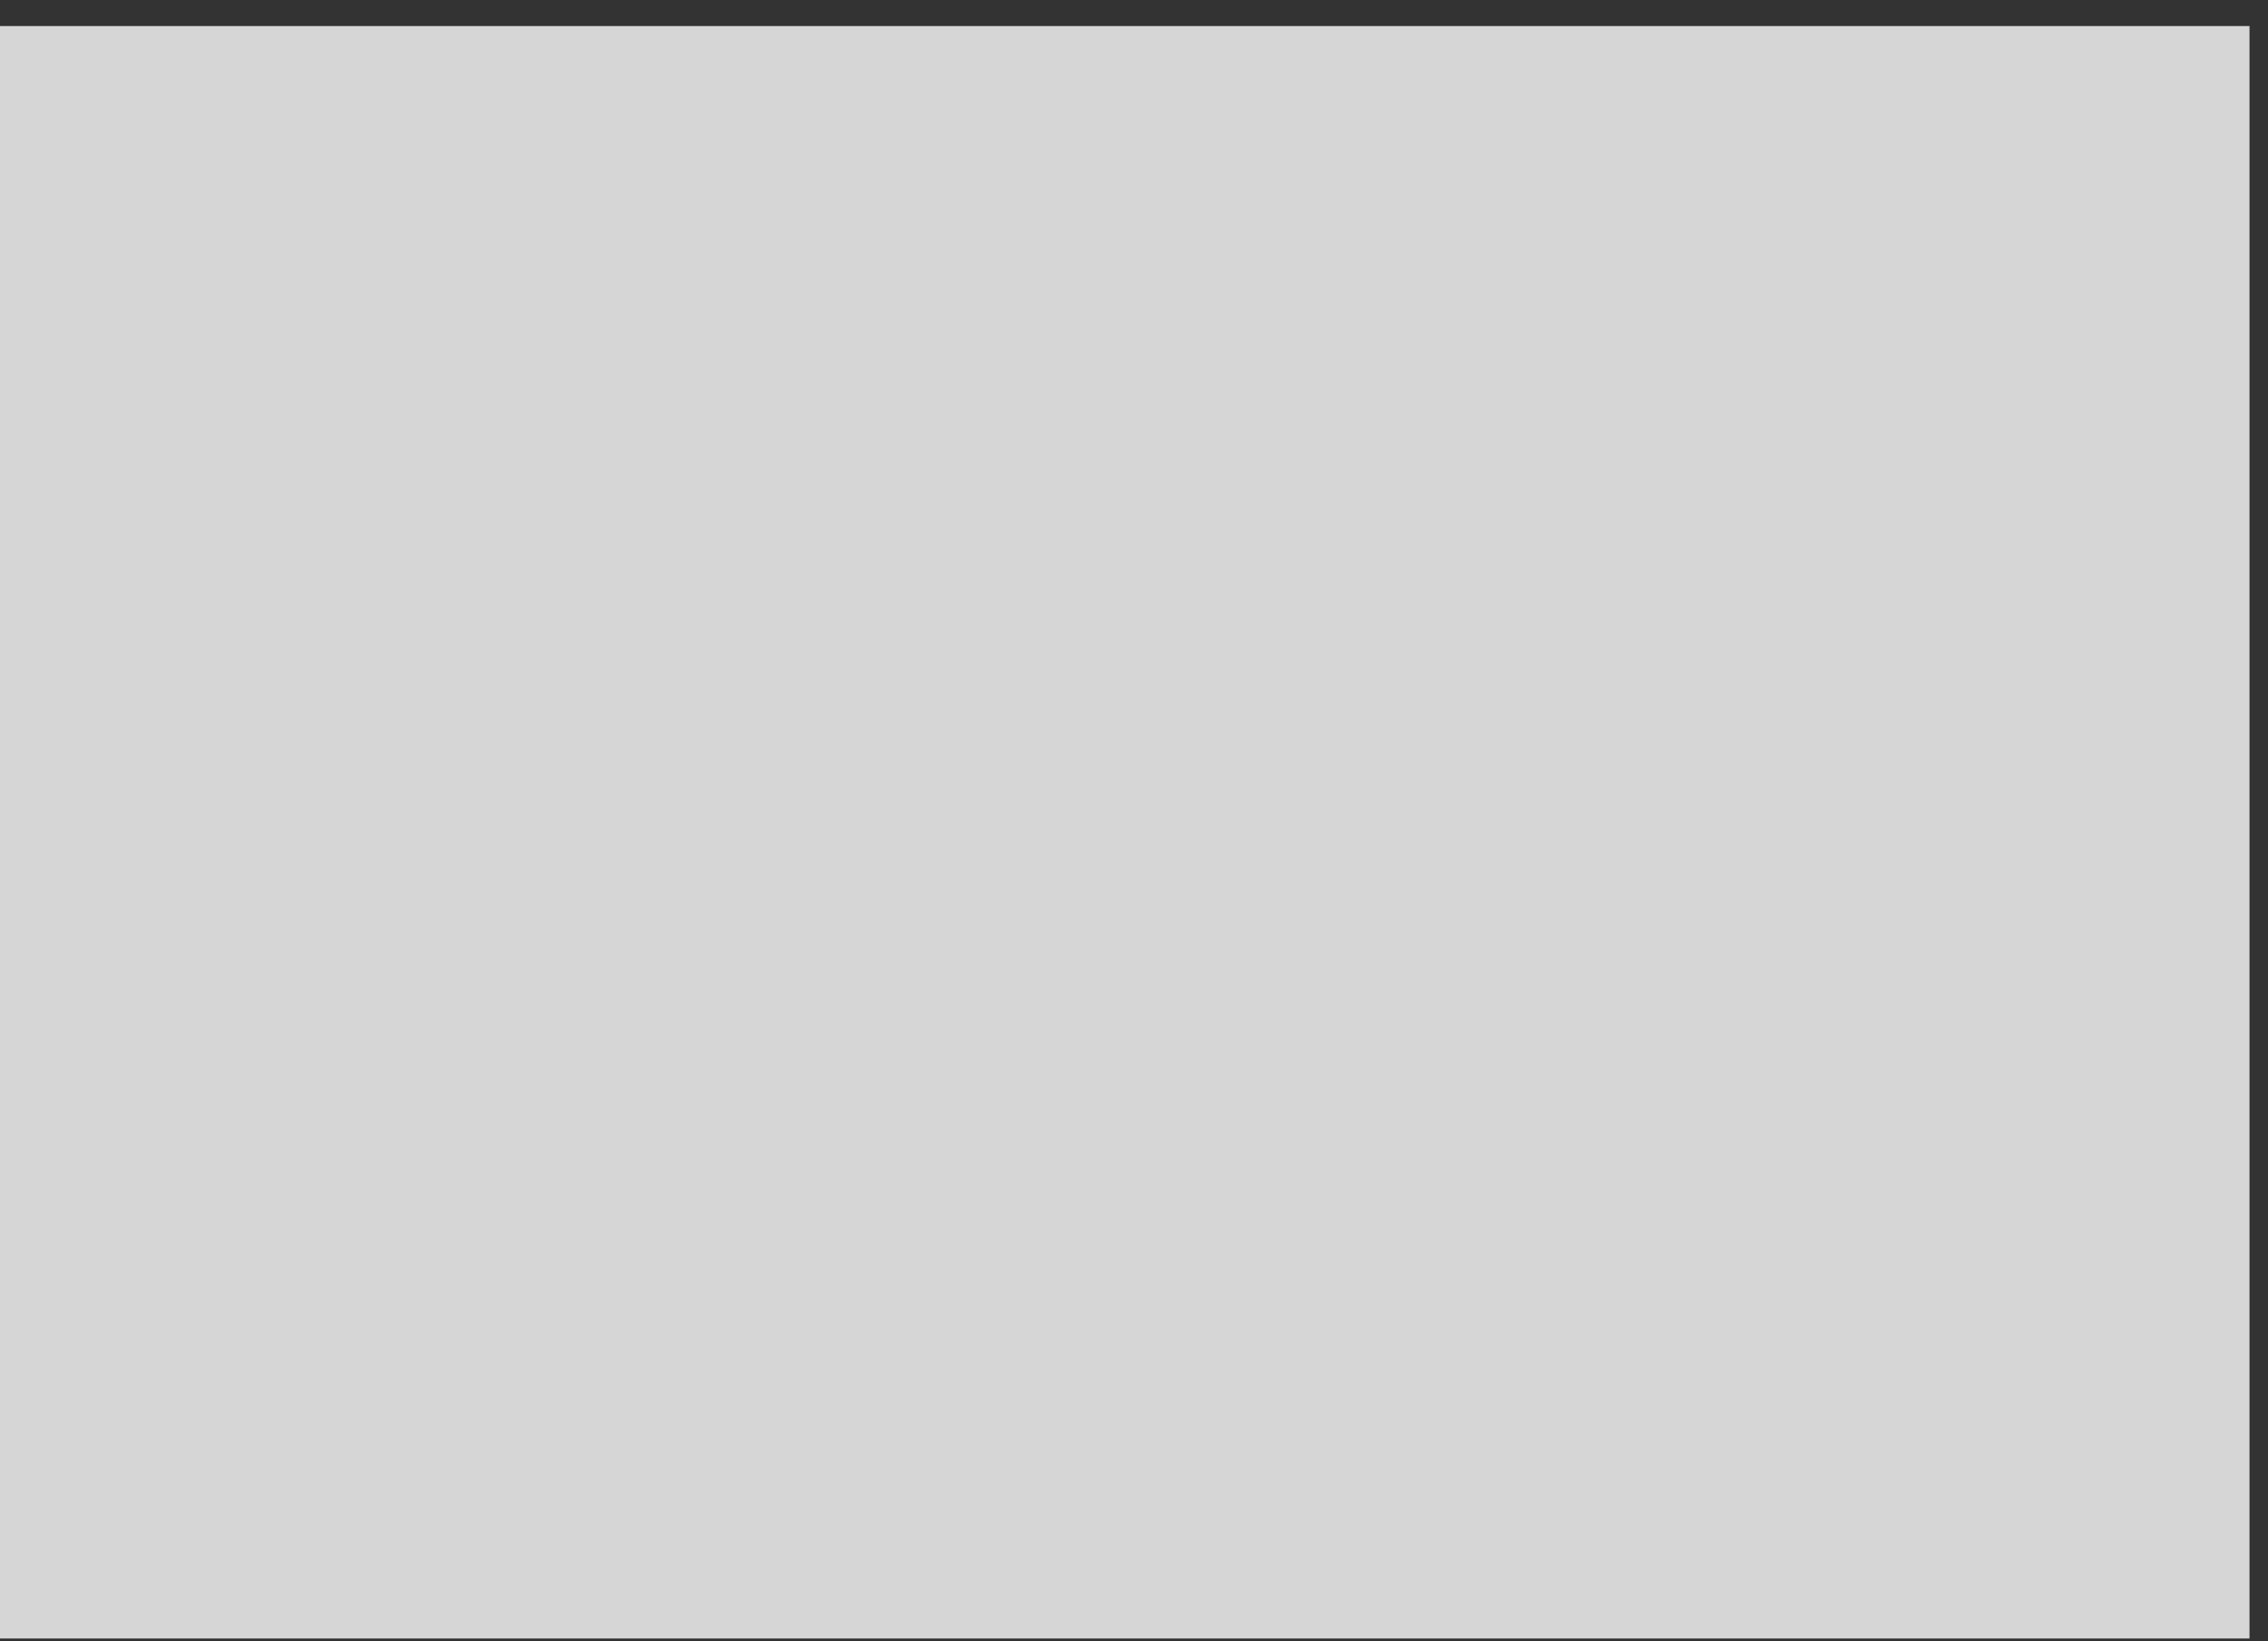 <svg width="76" height="55" viewBox="0 0 76 55" fill="none" xmlns="http://www.w3.org/2000/svg">
<rect x="0" y="0" width="76" height="55" fill="#333333" stroke="none"/>
<path opacity="0.8" d="M0 0.873H75.38V54.91H0V0.873Z" fill="white"/>
</svg>
